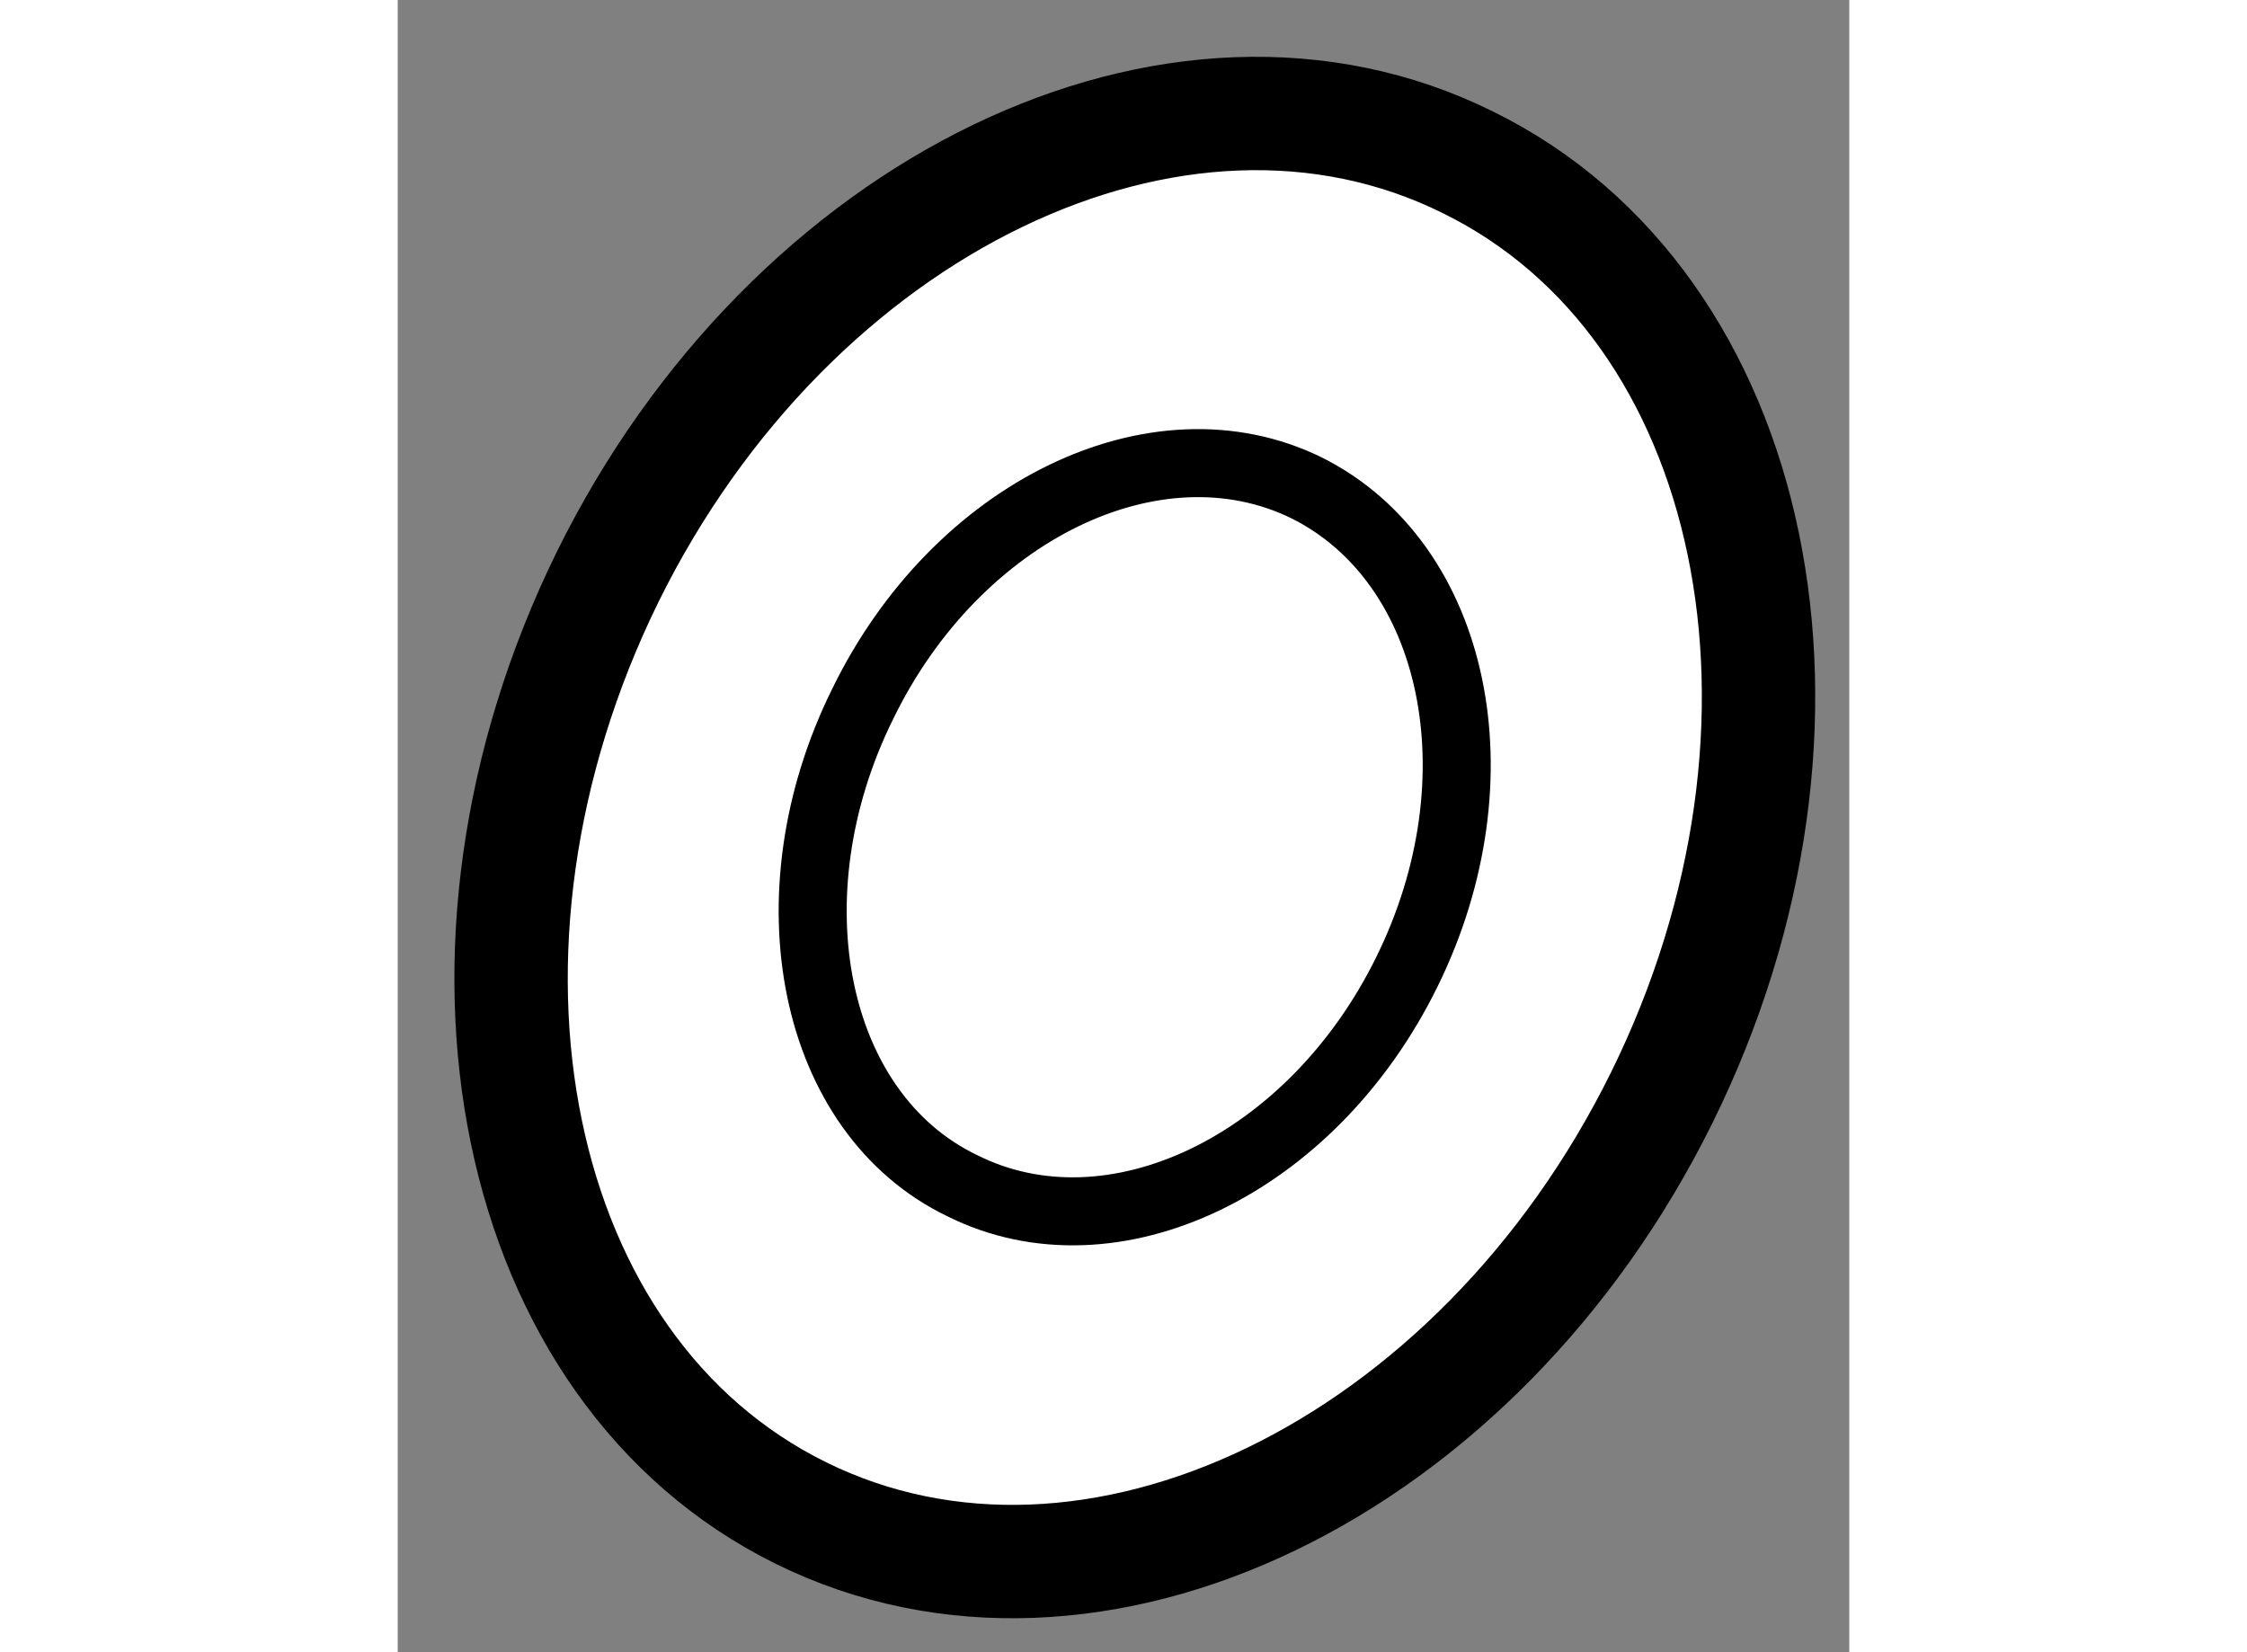 <?xml version="1.0" encoding="utf-8"?>
<!-- Generator: Adobe Illustrator 15.1.0, SVG Export Plug-In . SVG Version: 6.00 Build 0)  -->
<!DOCTYPE svg PUBLIC "-//W3C//DTD SVG 1.1//EN" "http://www.w3.org/Graphics/SVG/1.1/DTD/svg11.dtd">
<svg version="1.1" xmlns="http://www.w3.org/2000/svg" xmlns:xlink="http://www.w3.org/1999/xlink" x="0px" y="0px" width="244.8px"
	 height="180px" viewBox="157.162 144.223 6.402 7.287" enable-background="new 0 0 244.8 180" xml:space="preserve">
	
<rect x="157.162" y="144.223" width="6.402" height="7.287" fill="#808080" stroke="none"/>
	
<g><path fill="#FFFFFF" stroke="#000000" stroke-width="0.5" d="M158.088,146.767c-0.811,1.651-0.43,3.497,0.852,4.129
				c1.283,0.634,2.984-0.187,3.797-1.832c0.813-1.646,0.43-3.494-0.855-4.125C160.6,144.302,158.898,145.126,158.088,146.767z"></path><path fill="none" stroke="#000000" stroke-width="0.3" d="M159.213,147.327c-0.42,0.848-0.223,1.807,0.438,2.125
				c0.662,0.332,1.543-0.088,1.963-0.945c0.418-0.85,0.219-1.803-0.445-2.133C160.508,146.051,159.629,146.473,159.213,147.327z"></path></g>


</svg>
